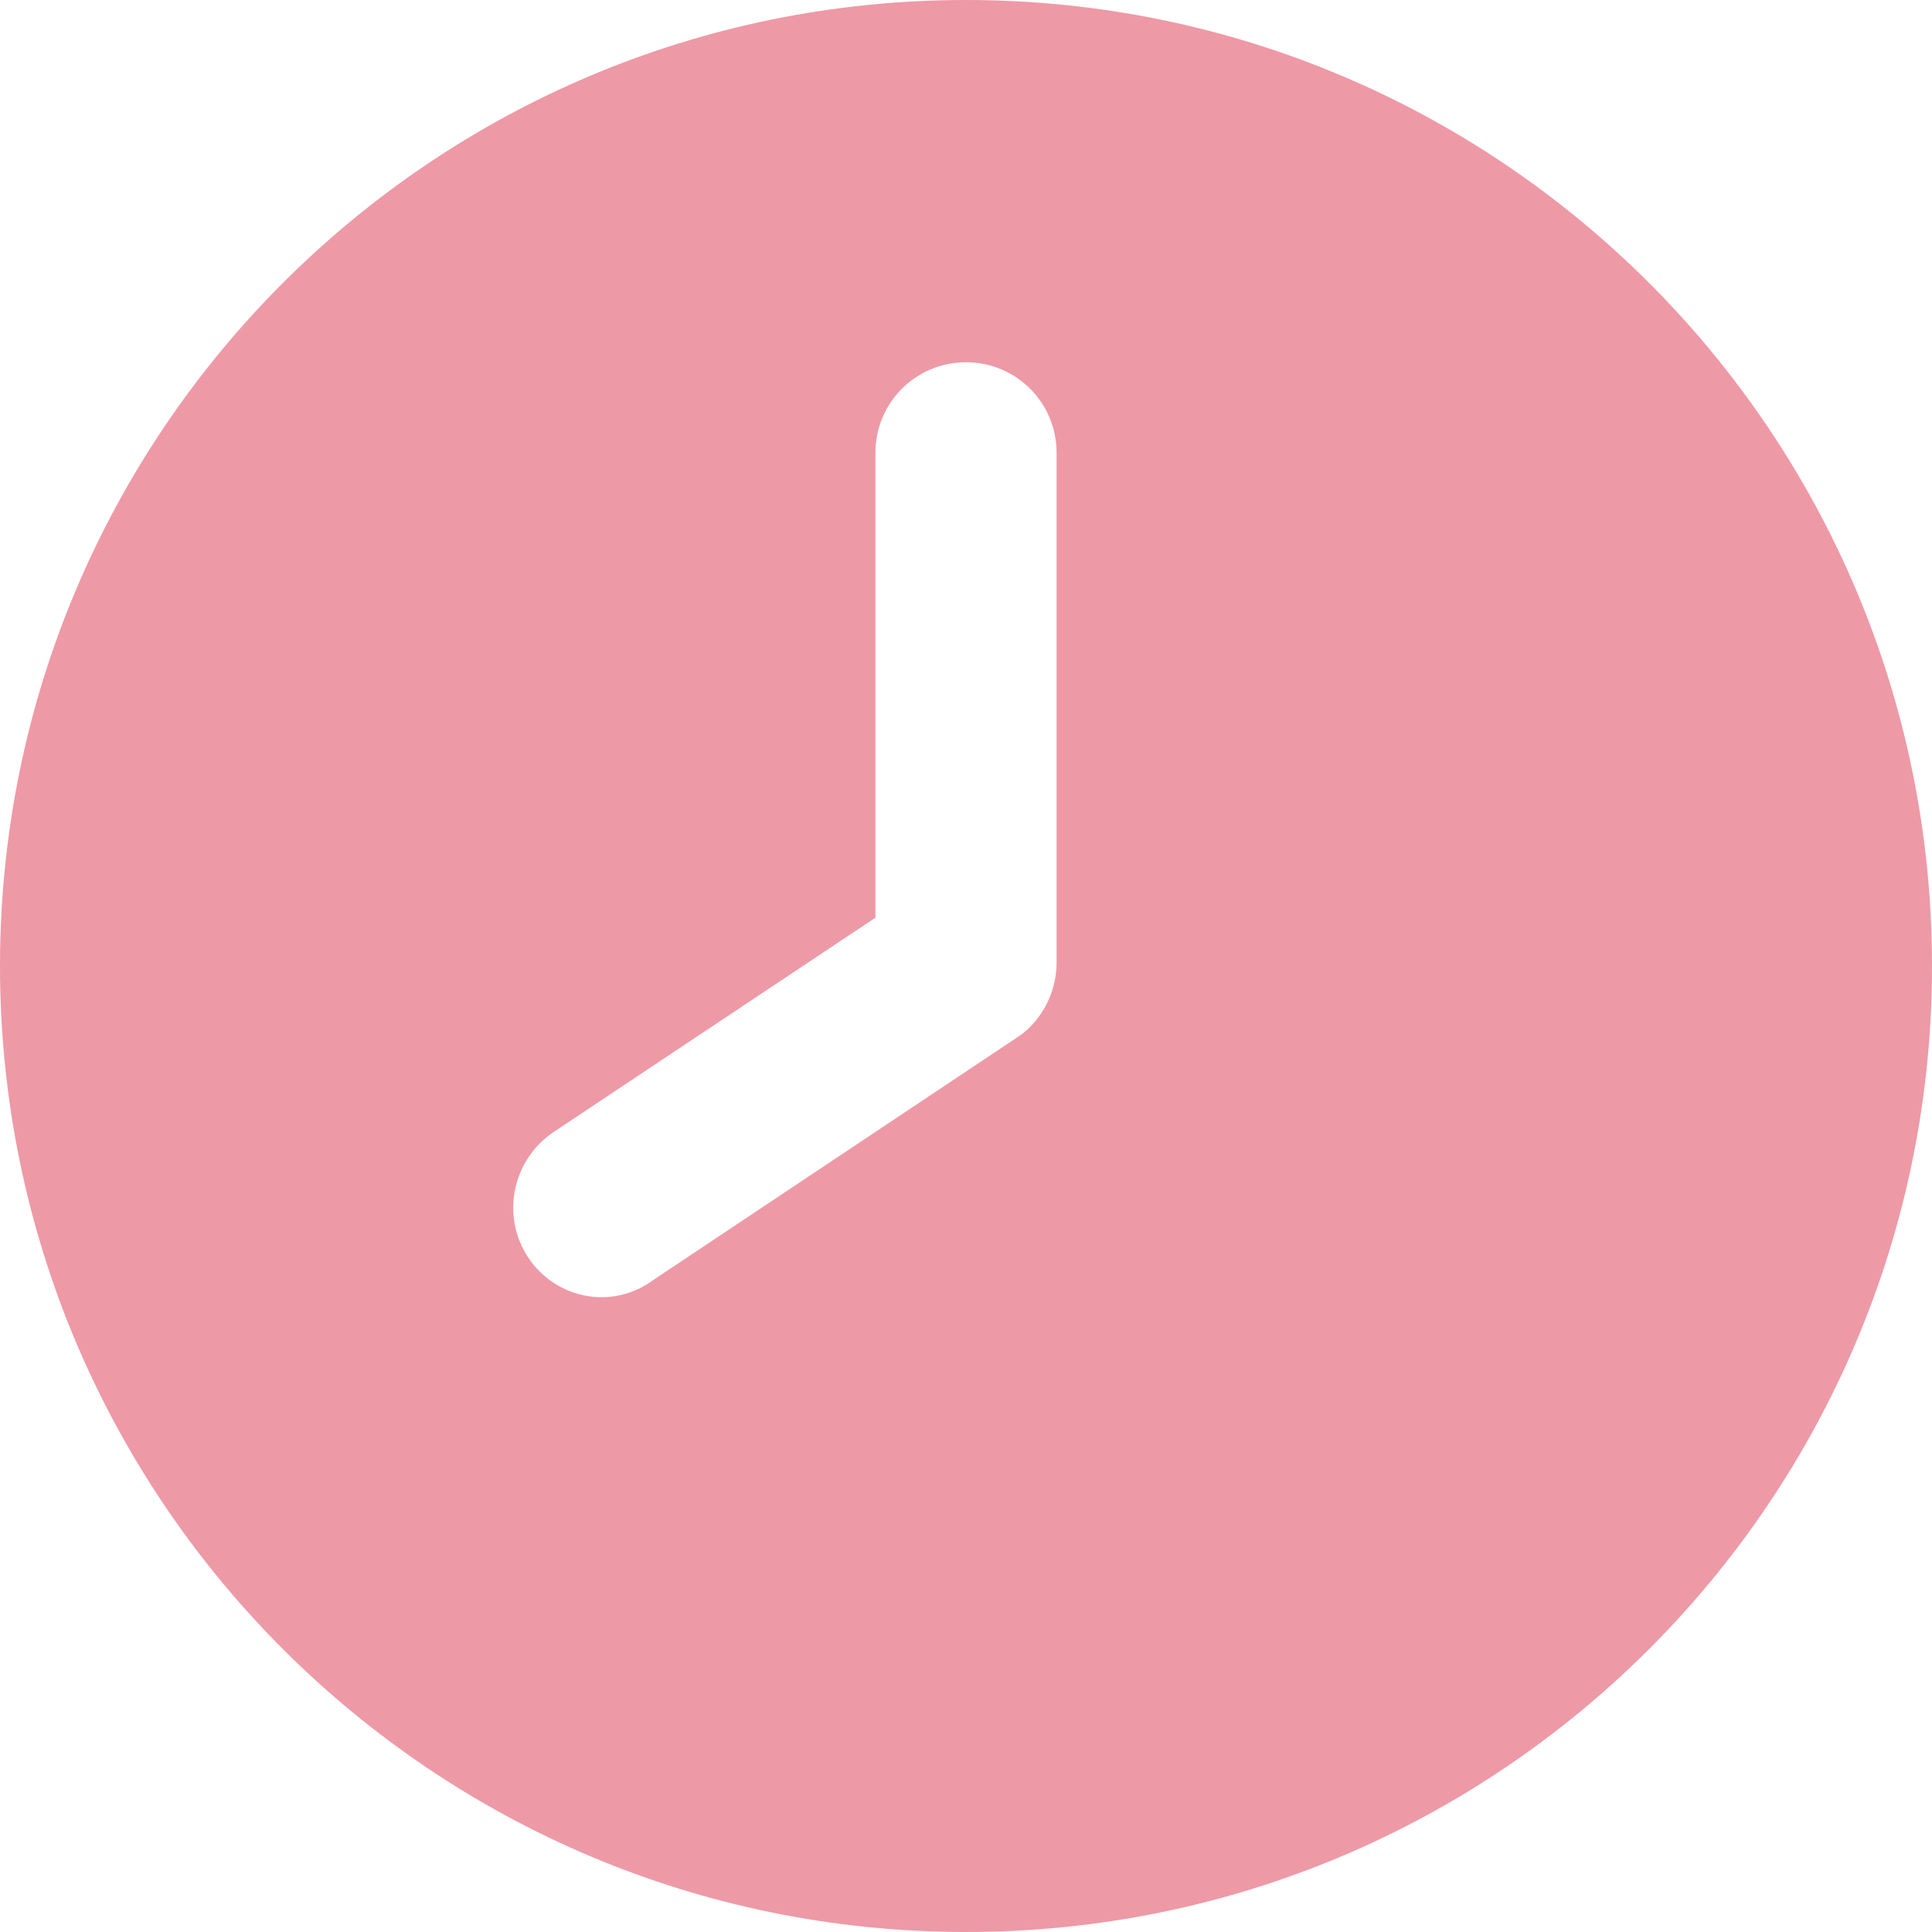 <svg width="36" height="36" viewBox="0 0 36 36" fill="none" xmlns="http://www.w3.org/2000/svg">
<path opacity="0.4" d="M0 18C0 8.058 8.058 0 18 0C27.942 0 36 8.058 36 18C36 27.942 27.942 36 18 36C8.058 36 0 27.942 0 18ZM19.688 8.438C19.688 7.502 18.935 6.75 18 6.75C17.065 6.75 16.312 7.502 16.312 8.438V17.1L10.315 21.094C9.541 21.614 9.33 22.662 9.844 23.435C10.364 24.209 11.412 24.419 12.185 23.843L18.935 19.343C19.343 19.09 19.688 18.562 19.688 17.937V8.438Z" fill="#D40221"/>
</svg>

